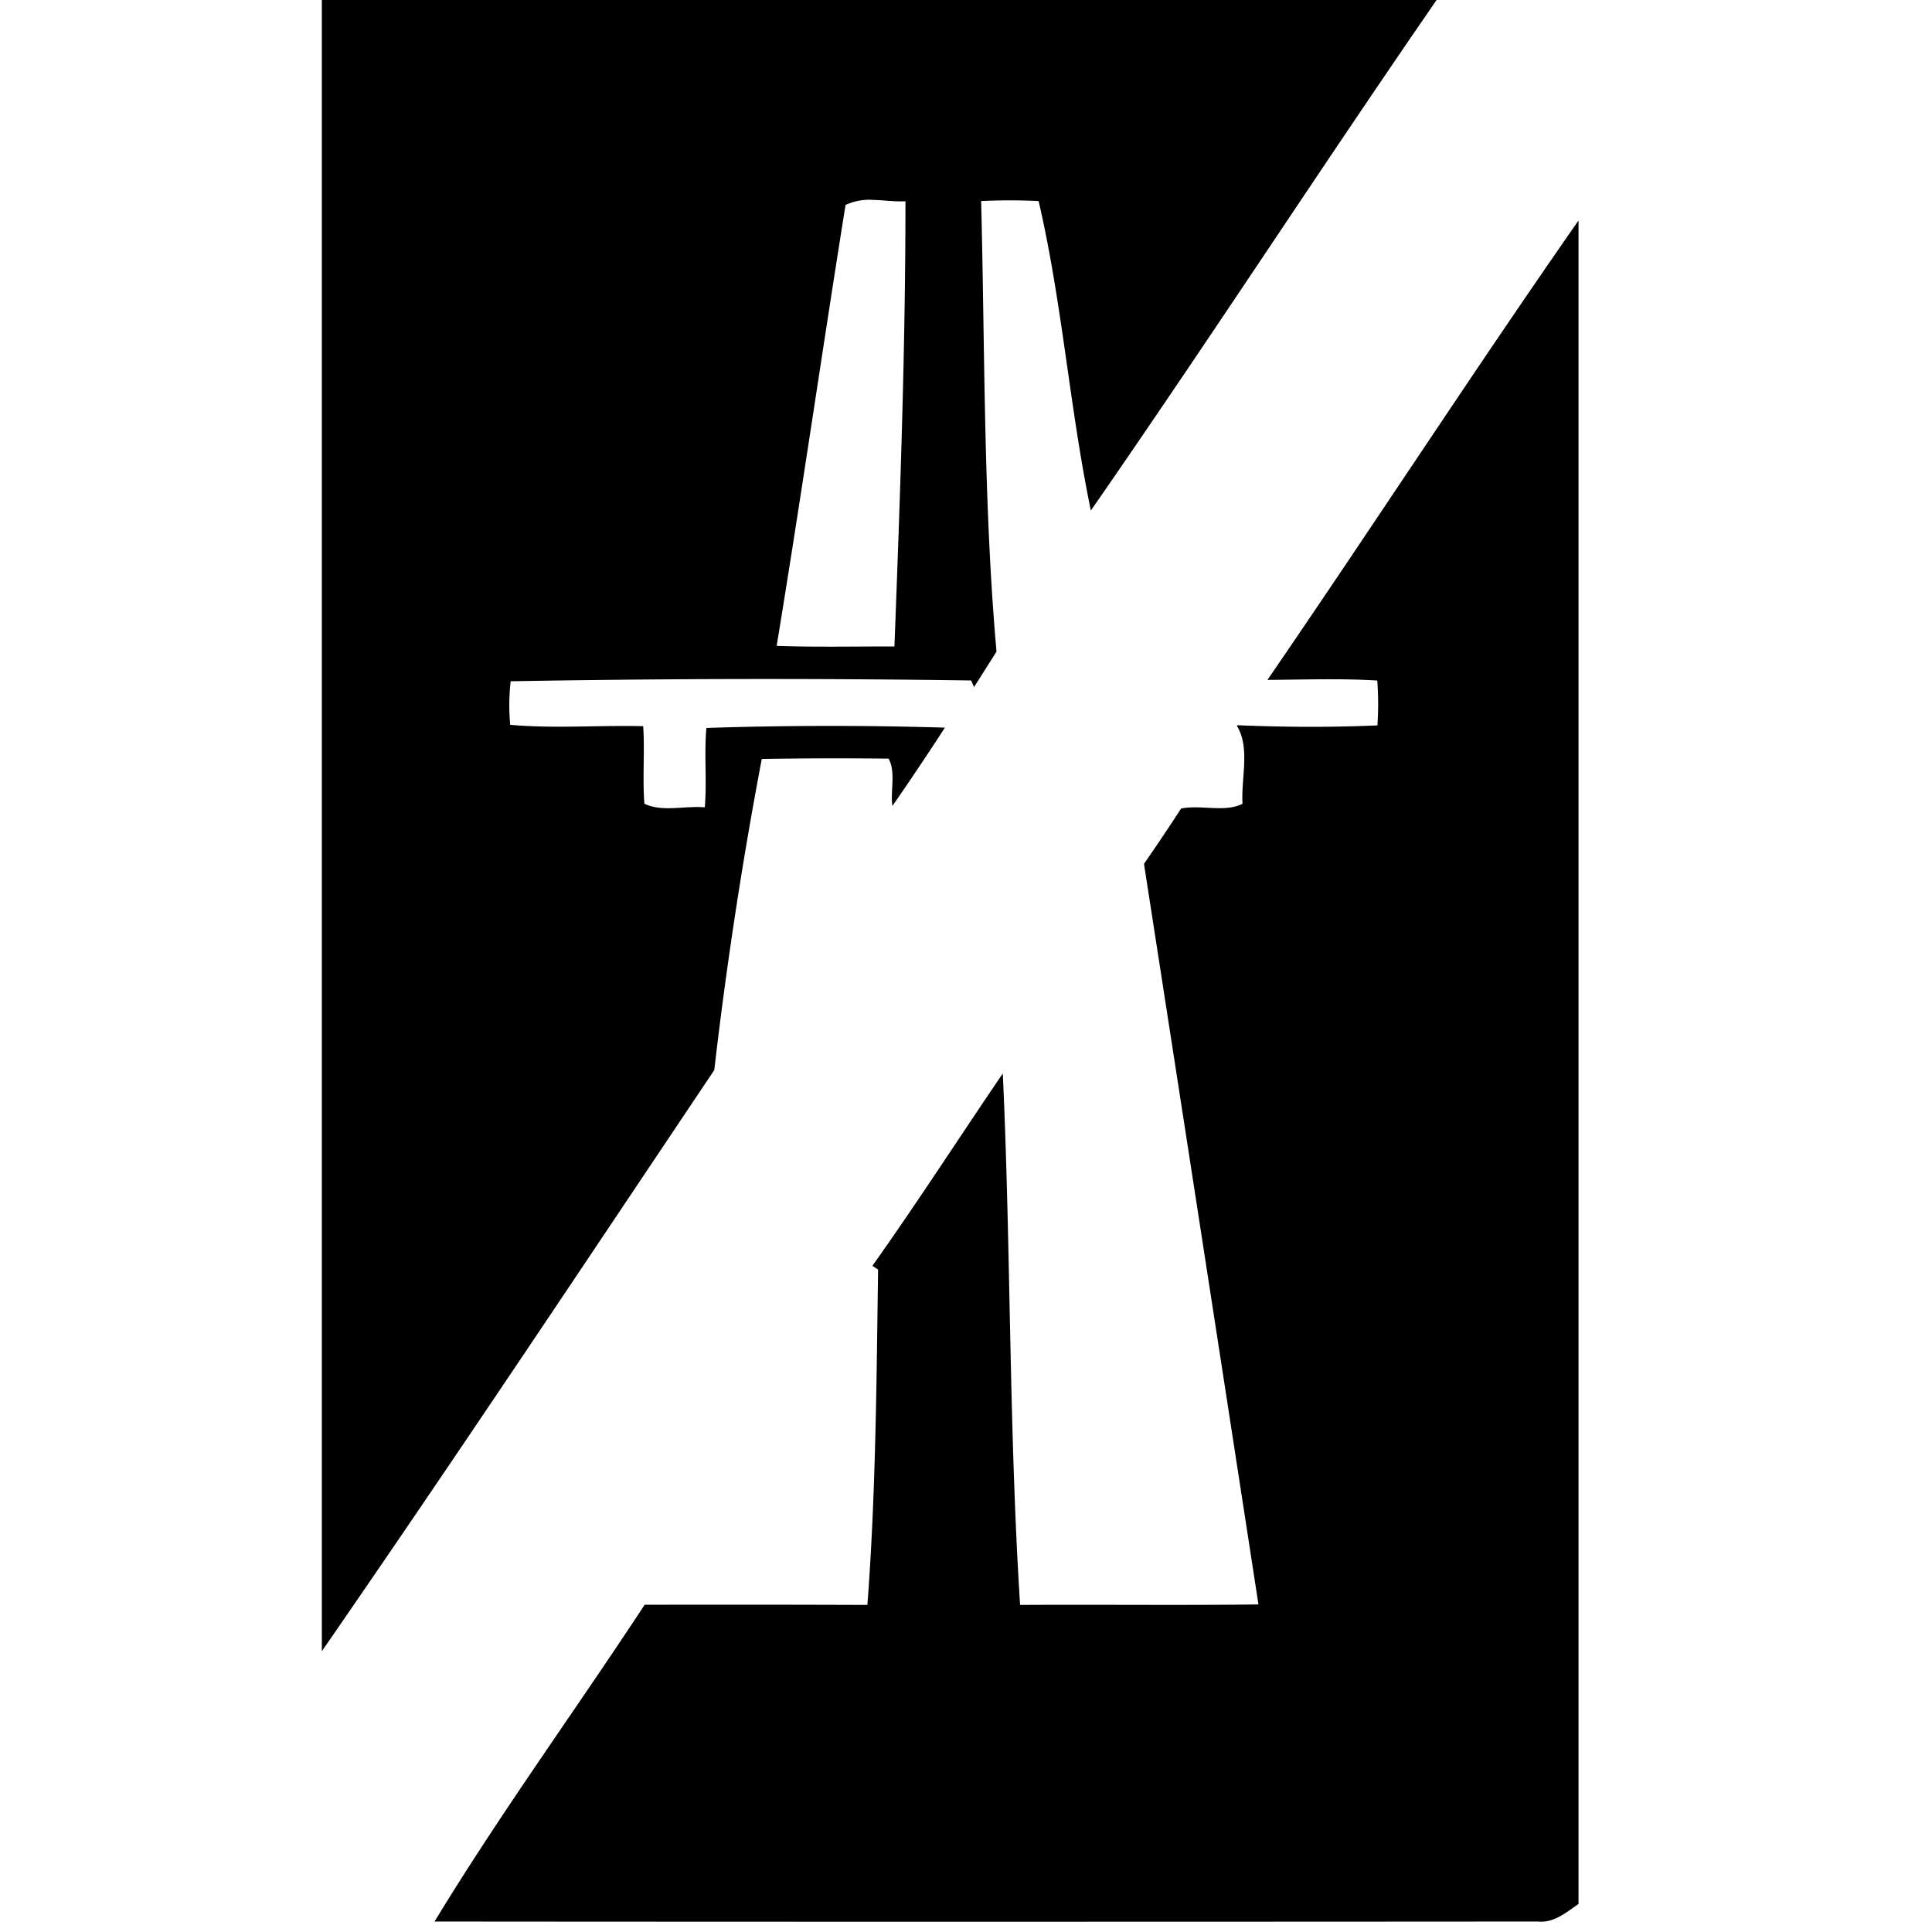 <svg xmlns="http://www.w3.org/2000/svg" width="24" height="24"><path d="m4 0-.002.002v20.51c1.651-2.388 3.258-4.808 4.875-7.219a54 54 0 0 1 .59-3.865 55 55 0 0 1 1.576-.004c.092.174.019.396.047.588q.334-.482.652-.973a47 47 0 0 0-2.963.004c-.029.329.008.657-.02.986-.244-.022-.532.062-.75-.045-.025-.32.006-.642-.015-.963-.55-.014-1.103.032-1.652-.017a2.6 2.6 0 0 1 .006-.541 179 179 0 0 1 5.72-.01l.036.082.279-.441c-.164-1.853-.143-3.733-.191-5.596a7 7 0 0 1 .714 0c.293 1.257.385 2.573.649 3.844C15.007 4.245 16.397 2.1 17.846 0zm6.867 2.484c.13.005.26.023.381.016 0 1.841-.067 3.688-.137 5.531-.488-.002-.976.01-1.463-.008.3-1.825.564-3.654.856-5.48l.002.002a.7.7 0 0 1 .361-.06m8.742.254c-1.314 1.884-2.563 3.811-3.863 5.705v.002c.454-.003.91-.02 1.363.008a4 4 0 0 1 .002.557c-.579.026-1.16.022-1.74-.002l-.006.008c.168.269.05.654.07.968-.22.111-.515.009-.763.059q-.225.347-.461.687.714 4.6 1.422 9.2c-.986.012-1.974 0-2.961.006-.14-2.196-.113-4.403-.215-6.602-.542.796-1.063 1.606-1.62 2.39l.071.046c-.02 1.388-.028 2.785-.133 4.166q-1.384-.005-2.767-.002c-.863 1.315-1.793 2.591-2.61 3.935 4.568.004 9.14.003 13.707 0 .198.02.353-.114.504-.219z"/></svg>